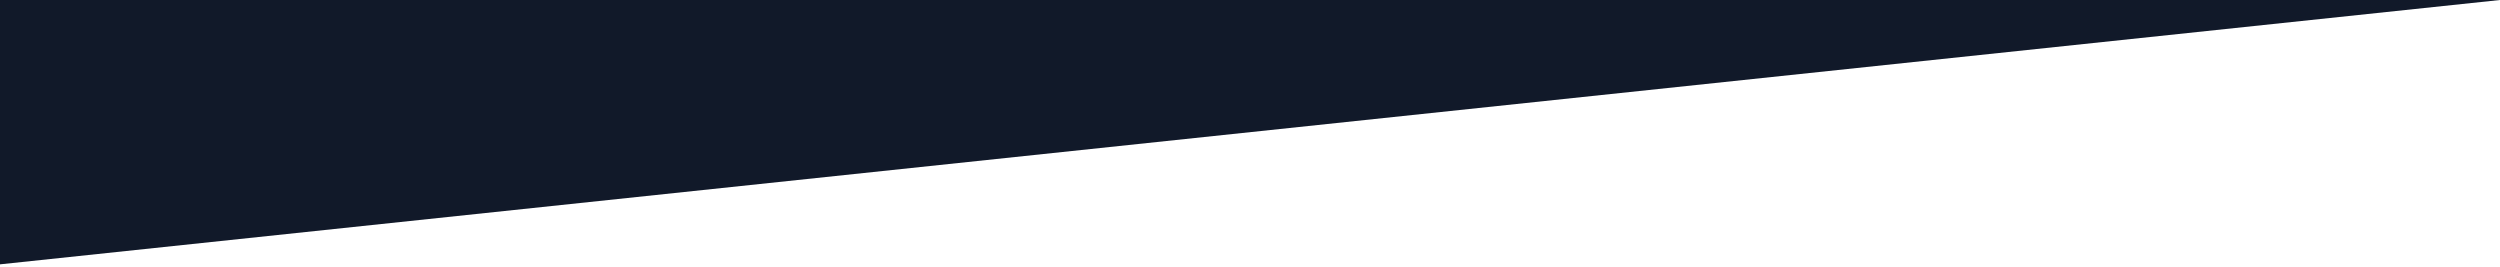 <svg xmlns="http://www.w3.org/2000/svg" xmlns:xlink="http://www.w3.org/1999/xlink" width="2459" height="263" viewBox="0 0 2459 263">
  <rect x="0" y="0" width="2459" height="263" fill="#808080" stroke="none"/>
  <defs>
    <clipPath id="clip-Microsoft_89">
      <rect width="2459" height="263"/>
    </clipPath>
  </defs>
  <g id="Microsoft_89" data-name="Microsoft – 89" clip-path="url(#clip-Microsoft_89)">
    <rect width="2459" height="263" fill="#fff"/>
    <g id="Gruppe_13076" data-name="Gruppe 13076" transform="translate(0 0)">
      <path id="Pfad_23994" data-name="Pfad 23994" d="M-7540-121V139l2459-260Z" transform="translate(7540 120.999)" fill="#111929"/>
    </g>
  </g>
</svg>
